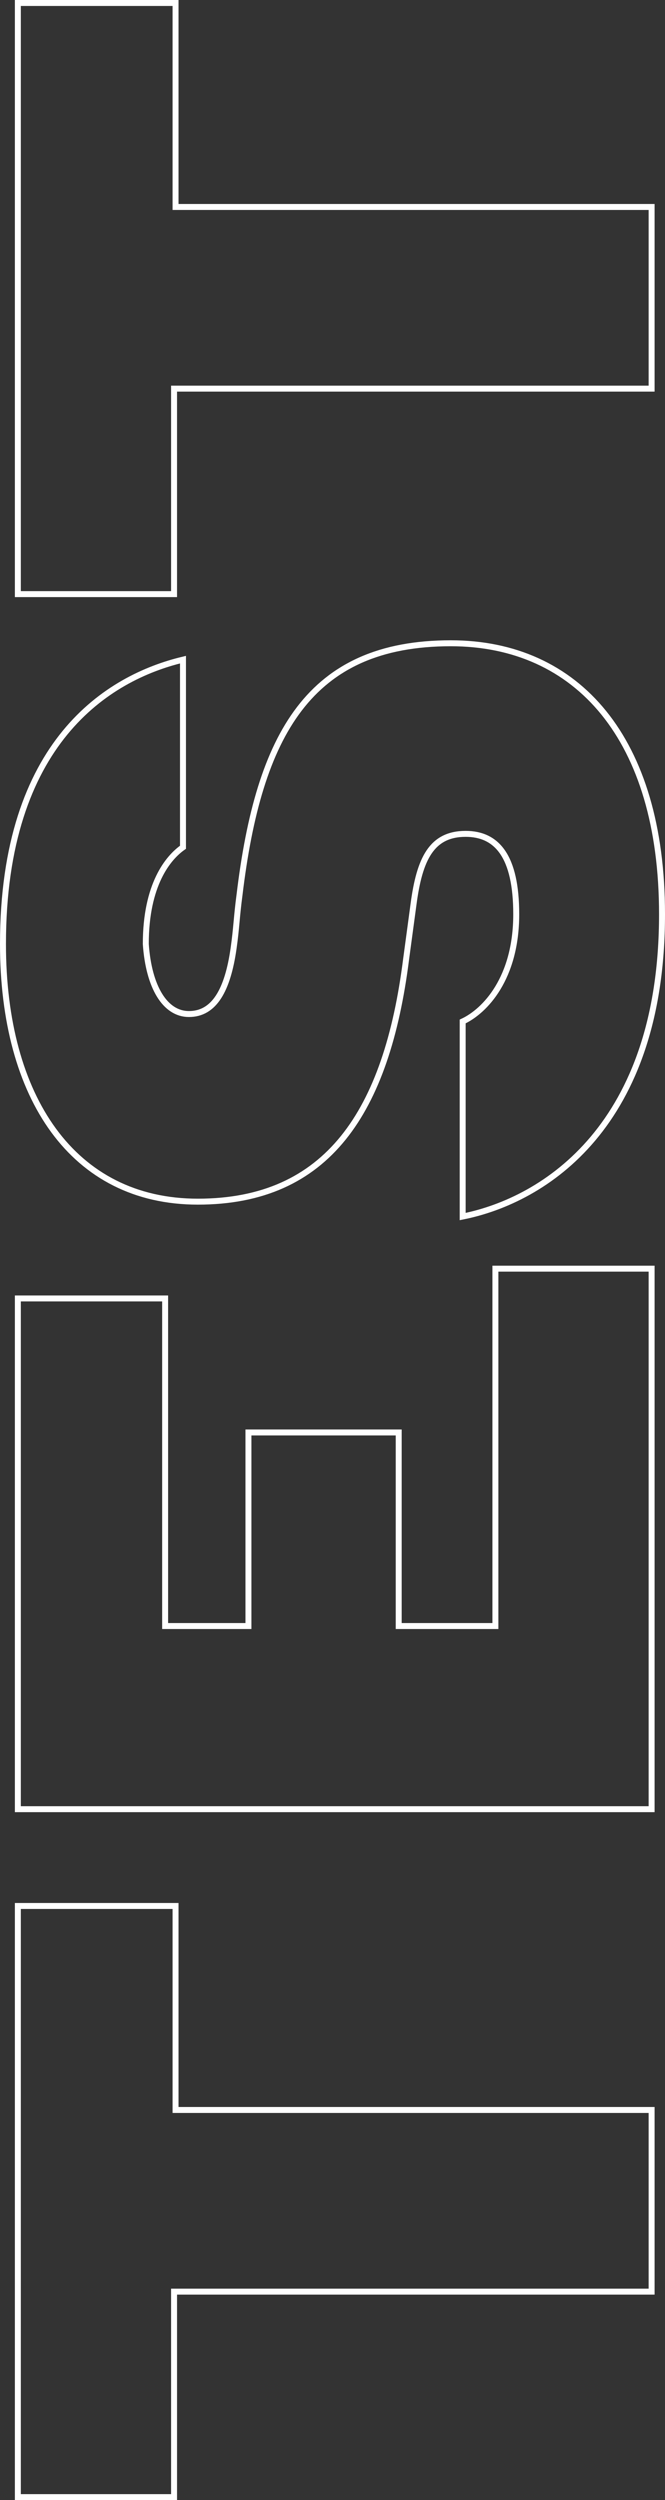 <?xml version="1.0" encoding="UTF-8"?> <svg xmlns="http://www.w3.org/2000/svg" viewBox="0 0 44.7 167.9"><rect x="0" y="0" width="44.7" height="167.9" fill="#333333" stroke="none"/> <defs> <style>.cls-1{fill:none;stroke:#fff;stroke-width:0.4px;}</style> </defs> <title>Ресурс 44</title> <g id="Слой_2" data-name="Слой 2"> <g id="Слой_1-2" data-name="Слой 1"> <path class="cls-1" d="M11.7,153.9v13.8H1.2V128H11.8v13.7h32v12.2Z"></path> <path class="cls-1" d="M1.2,121.5V87.2h9.9v22h5.6v-13H26.8v13h6.5v-24H43.8v36.3Z"></path> <path class="cls-1" d="M12.7,68.1c1.7,0,2.6-1.6,3-4.4.2-1.4.2-2.1.4-3.6,1.3-10.8,4.7-16.9,14.2-16.9,8.5,0,14.2,6.4,14.2,18.2,0,14.2-7.9,19.2-13.4,20.3V68.6c1.5-.7,3.6-2.9,3.6-7.2,0-3.9-1.3-5.4-3.4-5.4-2.3,0-3.1,1.7-3.5,4.7l-.5,3.7C26,74.7,22,80.7,13.3,80.7,4.9,80.7.2,73.7.2,63.4c0-13.6,7.1-17.9,12.1-19.1V56.9c-1,.7-2.5,2.5-2.5,6.5C10,66.3,11.1,68.1,12.7,68.1Z"></path> <path class="cls-1" d="M11.7,26.2V39.9H1.2V.2H11.8V13.9h32V26.1H11.7Z"></path> </g> </g> </svg> 